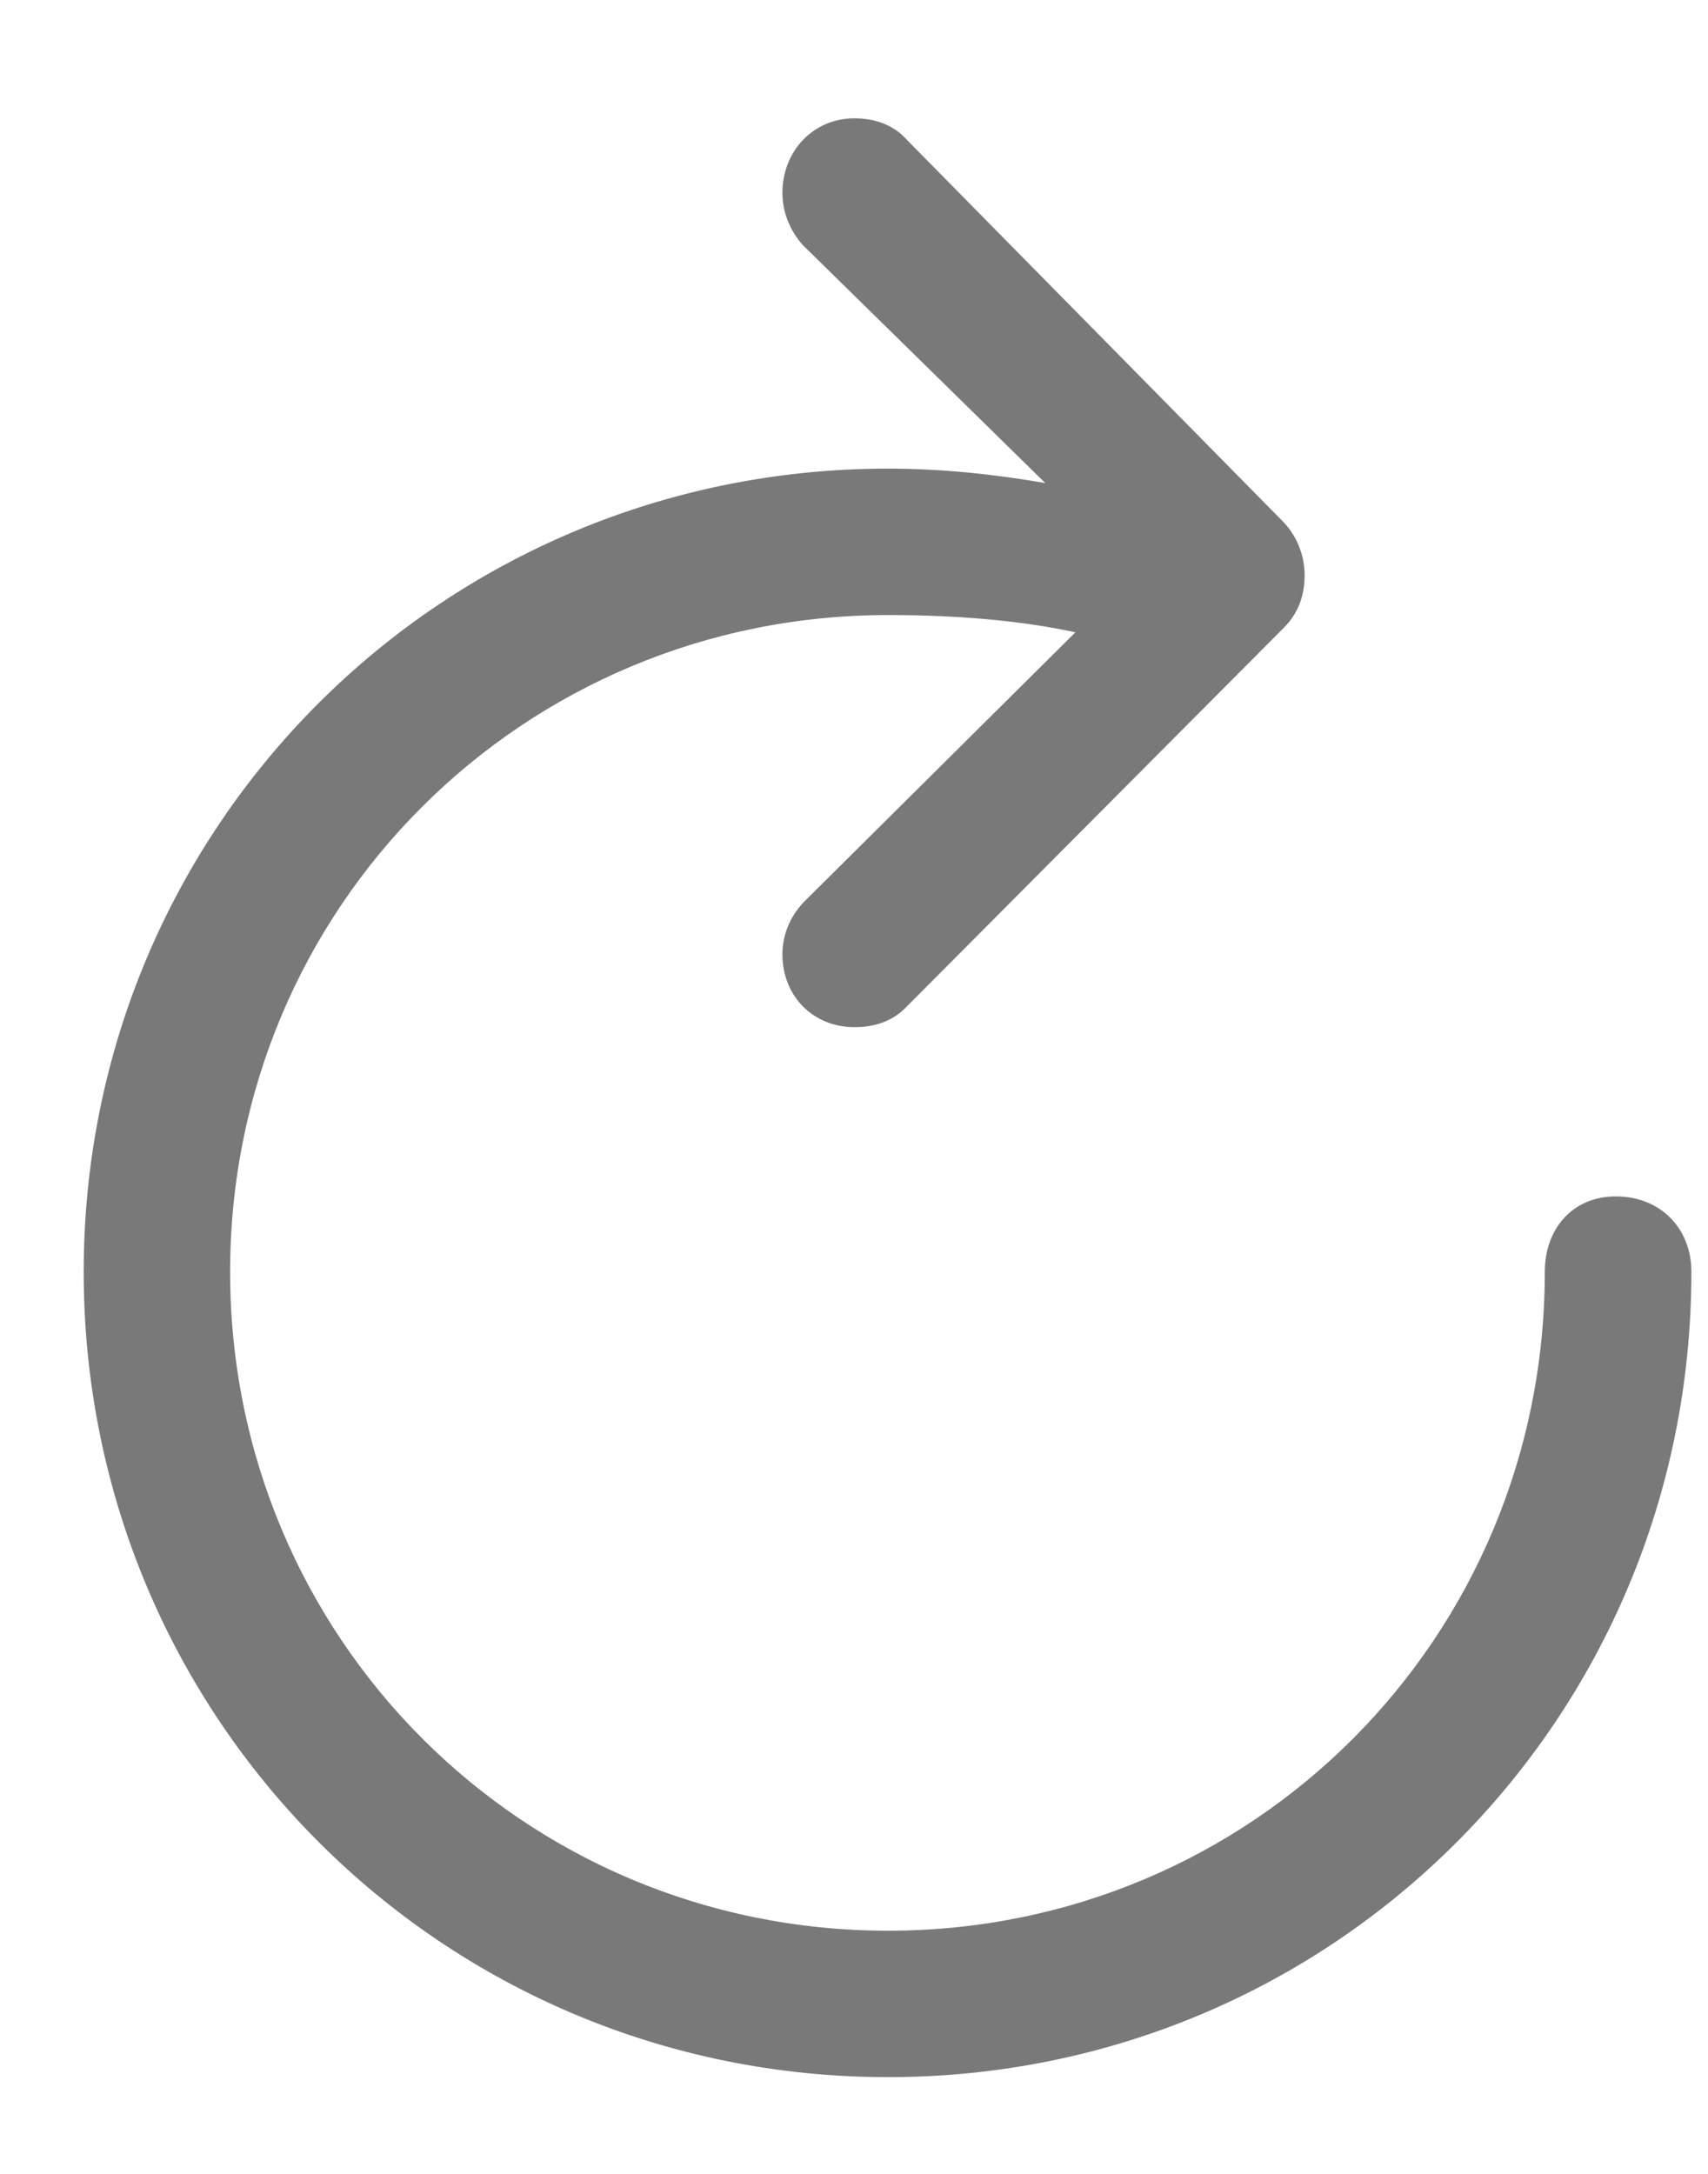 <svg width="11" height="14" viewBox="0 0 11 14" fill="none" xmlns="http://www.w3.org/2000/svg">
<path d="M5.502 6.615C5.648 6.615 5.76 6.568 5.842 6.48L8.256 4.055C8.361 3.955 8.402 3.838 8.402 3.703C8.402 3.574 8.35 3.445 8.256 3.352L5.842 0.902C5.76 0.809 5.643 0.762 5.502 0.762C5.238 0.762 5.039 0.973 5.039 1.242C5.039 1.365 5.086 1.482 5.168 1.576L6.732 3.111C6.398 3.053 6.059 3.018 5.719 3.018C2.848 3.018 0.539 5.32 0.539 8.191C0.539 11.068 2.848 13.377 5.719 13.377C8.59 13.377 10.893 11.068 10.893 8.191C10.893 7.91 10.693 7.705 10.406 7.705C10.131 7.705 9.949 7.91 9.949 8.191C9.949 10.547 8.068 12.434 5.719 12.434C3.369 12.434 1.482 10.547 1.482 8.191C1.482 5.842 3.369 3.961 5.719 3.961C6.164 3.961 6.574 3.996 6.926 4.072L5.174 5.812C5.086 5.906 5.039 6.023 5.039 6.146C5.039 6.416 5.238 6.615 5.502 6.615Z" fill="#797979"/>
</svg>
